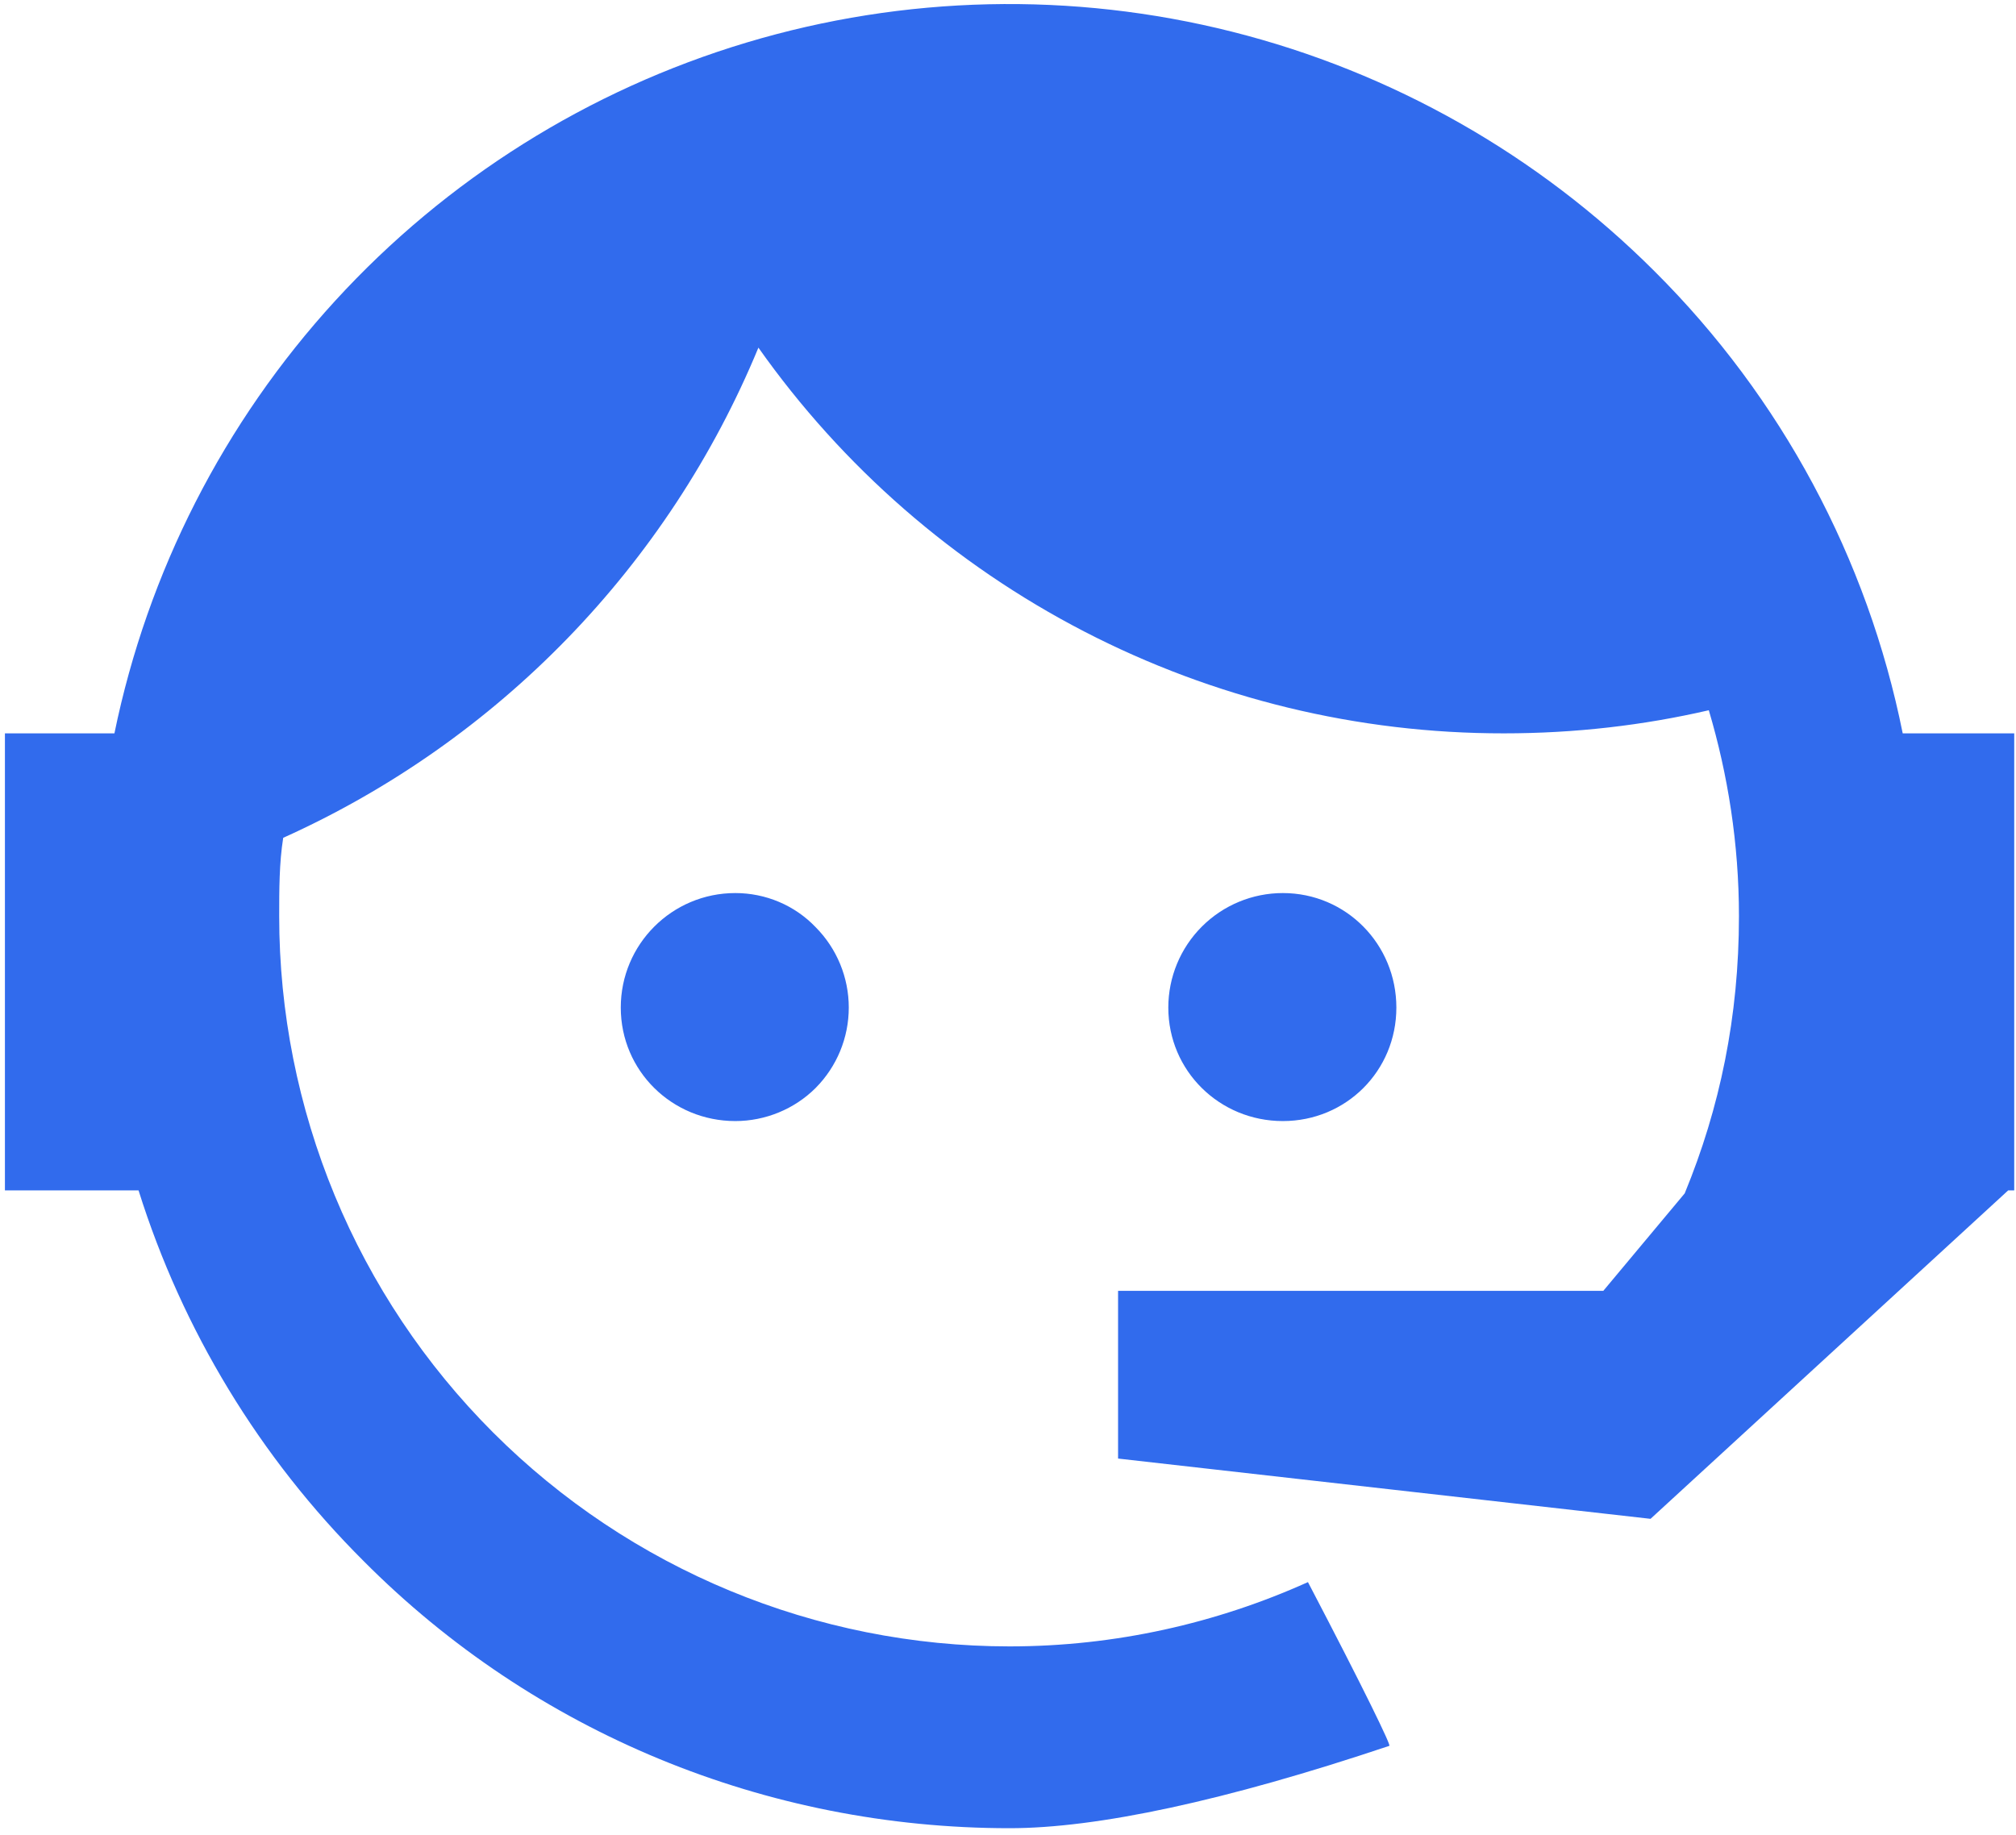 <?xml version="1.0" encoding="UTF-8"?> <svg xmlns="http://www.w3.org/2000/svg" width="301" height="274" viewBox="0 0 301 274" fill="none"> <path d="M251.535 178.215C256.785 165.465 259.635 151.815 259.635 136.815C259.635 126.015 257.985 115.665 255.135 106.065C245.385 108.315 235.185 109.515 224.535 109.515C202.725 109.539 181.228 104.318 161.858 94.294C142.488 84.269 125.812 69.735 113.235 51.915C99.781 84.468 74.402 110.652 42.285 125.115C41.685 128.865 41.685 132.915 41.685 136.815C41.685 151.136 44.506 165.316 49.986 178.547C55.466 191.777 63.499 203.799 73.625 213.925C94.076 234.376 121.813 245.865 150.735 245.865C166.485 245.865 181.635 242.415 195.285 236.265C203.835 252.615 207.735 260.715 207.435 260.715C182.835 268.965 163.785 273.015 150.735 273.015C114.435 273.015 79.785 258.765 54.285 233.115C38.775 217.653 27.246 198.66 20.685 177.765H0.735V109.515H17.085C22.039 85.403 33.428 63.081 50.043 44.919C66.658 26.757 87.881 13.431 111.458 6.357C135.035 -0.718 160.088 -1.278 183.958 4.736C207.828 10.75 229.625 23.114 247.035 40.515C265.938 59.344 278.832 83.357 284.085 109.515H300.735V177.765H299.835L246.435 226.815L166.935 217.815V192.765H239.385L251.535 178.215ZM109.785 133.365C114.285 133.365 118.635 135.165 121.785 138.465C124.951 141.657 126.727 145.97 126.727 150.465C126.727 154.961 124.951 159.274 121.785 162.465C118.635 165.615 114.285 167.415 109.785 167.415C100.335 167.415 92.685 159.915 92.685 150.465C92.685 141.015 100.335 133.365 109.785 133.365ZM191.535 133.365C200.985 133.365 208.485 141.015 208.485 150.465C208.485 159.915 200.985 167.415 191.535 167.415C182.085 167.415 174.435 159.915 174.435 150.465C174.435 145.93 176.237 141.581 179.444 138.374C182.65 135.167 187 133.365 191.535 133.365Z" fill="#316BED"></path> </svg> 